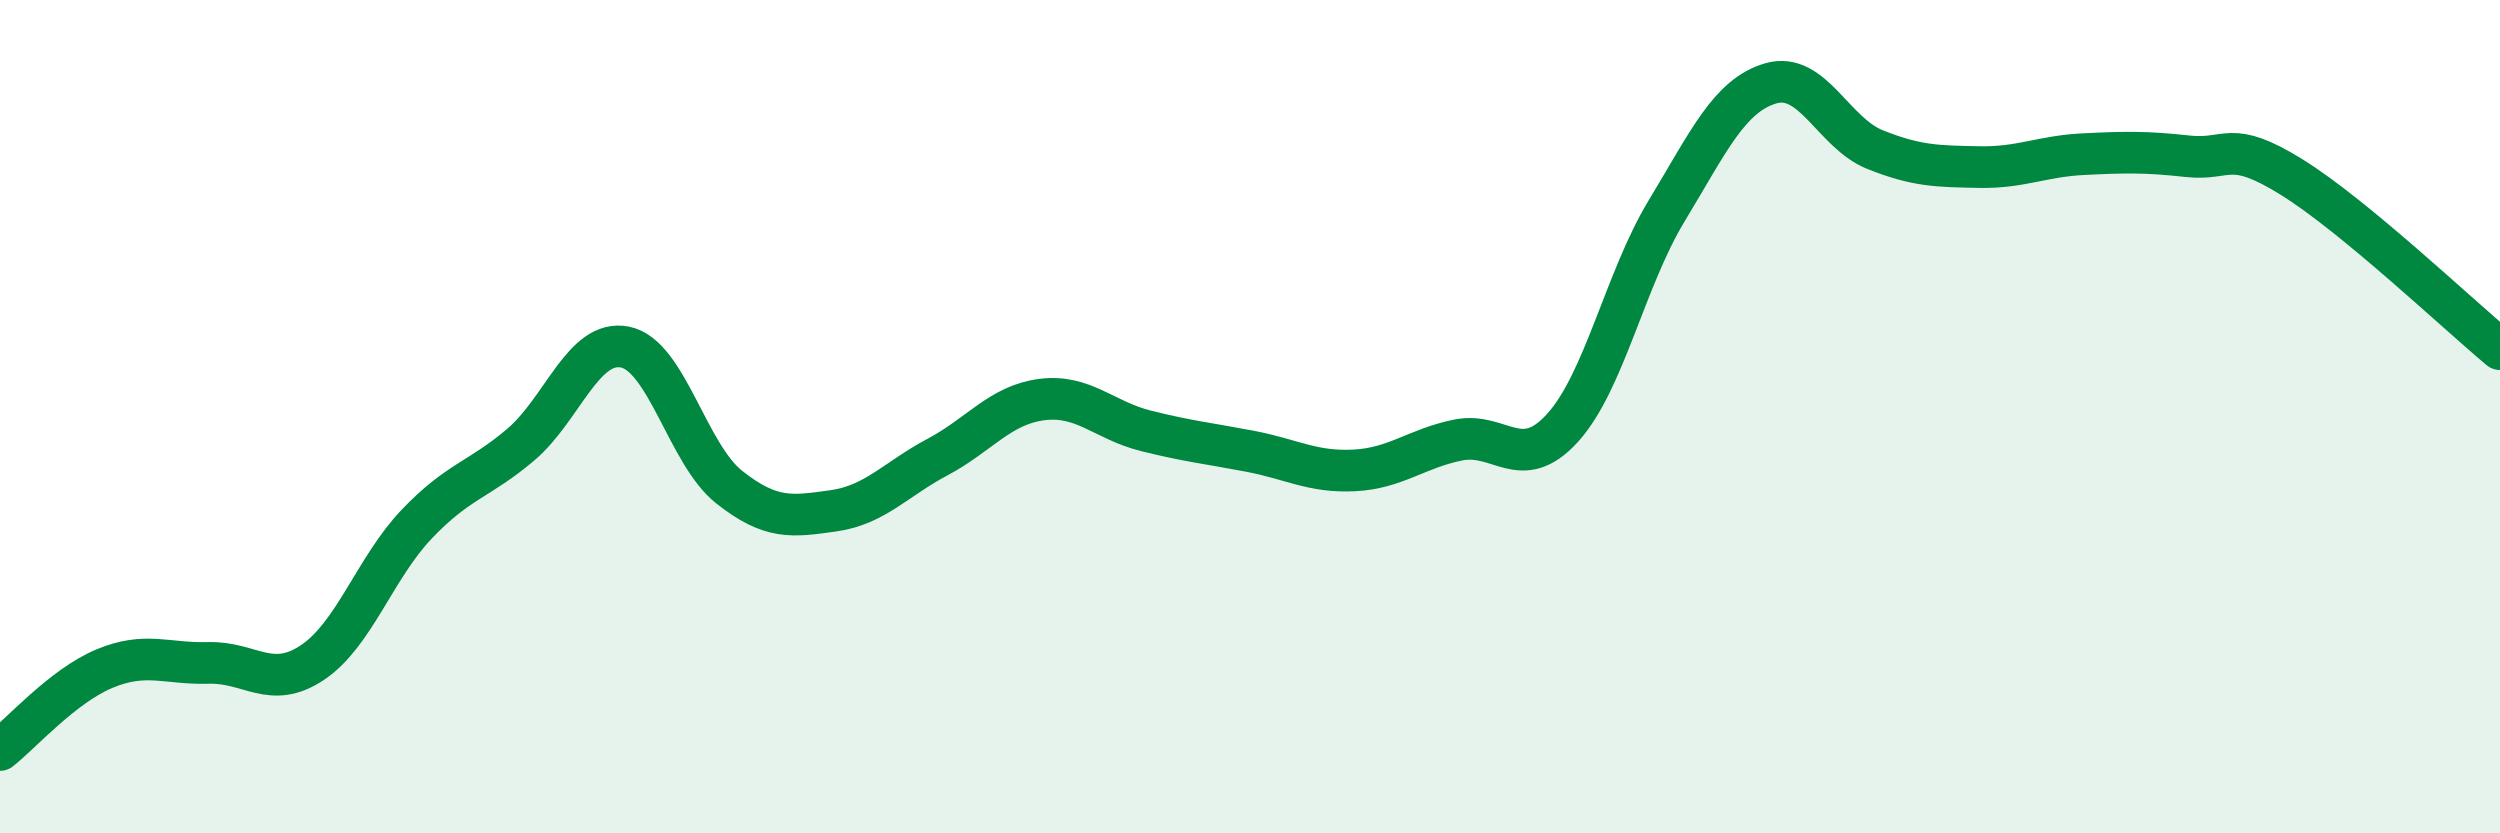 
    <svg width="60" height="20" viewBox="0 0 60 20" xmlns="http://www.w3.org/2000/svg">
      <path
        d="M 0,18 C 0.5,17.61 1.5,16.47 2.5,16.05 C 3.5,15.63 4,15.94 5,15.91 C 6,15.88 6.5,16.57 7.5,15.9 C 8.5,15.23 9,13.63 10,12.58 C 11,11.53 11.5,11.52 12.5,10.67 C 13.5,9.82 14,8.13 15,8.33 C 16,8.53 16.5,10.9 17.5,11.69 C 18.5,12.48 19,12.4 20,12.26 C 21,12.12 21.5,11.5 22.5,10.97 C 23.5,10.44 24,9.72 25,9.59 C 26,9.46 26.5,10.09 27.5,10.34 C 28.5,10.59 29,10.64 30,10.83 C 31,11.02 31.5,11.34 32.5,11.29 C 33.5,11.24 34,10.76 35,10.56 C 36,10.36 36.5,11.37 37.5,10.27 C 38.5,9.17 39,6.71 40,5.06 C 41,3.41 41.5,2.29 42.5,2 C 43.5,1.71 44,3.19 45,3.59 C 46,3.99 46.5,3.99 47.5,4.01 C 48.5,4.03 49,3.75 50,3.7 C 51,3.65 51.5,3.64 52.5,3.75 C 53.5,3.86 53.5,3.32 55,4.25 C 56.5,5.18 59,7.55 60,8.38L60 20L0 20Z"
        fill="#008740"
        opacity="0.1"
        stroke-linecap="round"
        stroke-linejoin="round"
      />
      <path
        d="M 0,18 C 0.5,17.61 1.5,16.47 2.5,16.05 C 3.5,15.63 4,15.94 5,15.91 C 6,15.88 6.5,16.57 7.5,15.9 C 8.5,15.23 9,13.63 10,12.58 C 11,11.53 11.5,11.52 12.5,10.67 C 13.5,9.82 14,8.13 15,8.33 C 16,8.53 16.5,10.9 17.5,11.69 C 18.5,12.48 19,12.4 20,12.26 C 21,12.12 21.5,11.5 22.5,10.97 C 23.5,10.44 24,9.72 25,9.59 C 26,9.46 26.5,10.09 27.5,10.34 C 28.5,10.59 29,10.64 30,10.83 C 31,11.02 31.5,11.34 32.5,11.29 C 33.5,11.24 34,10.76 35,10.56 C 36,10.36 36.5,11.37 37.5,10.27 C 38.5,9.17 39,6.71 40,5.06 C 41,3.41 41.5,2.29 42.5,2 C 43.5,1.71 44,3.19 45,3.59 C 46,3.99 46.5,3.99 47.5,4.01 C 48.5,4.03 49,3.75 50,3.7 C 51,3.65 51.5,3.64 52.5,3.75 C 53.5,3.86 53.5,3.32 55,4.25 C 56.5,5.18 59,7.55 60,8.38"
        stroke="#008740"
        stroke-width="1"
        fill="none"
        stroke-linecap="round"
        stroke-linejoin="round"
      />
    </svg>
  
